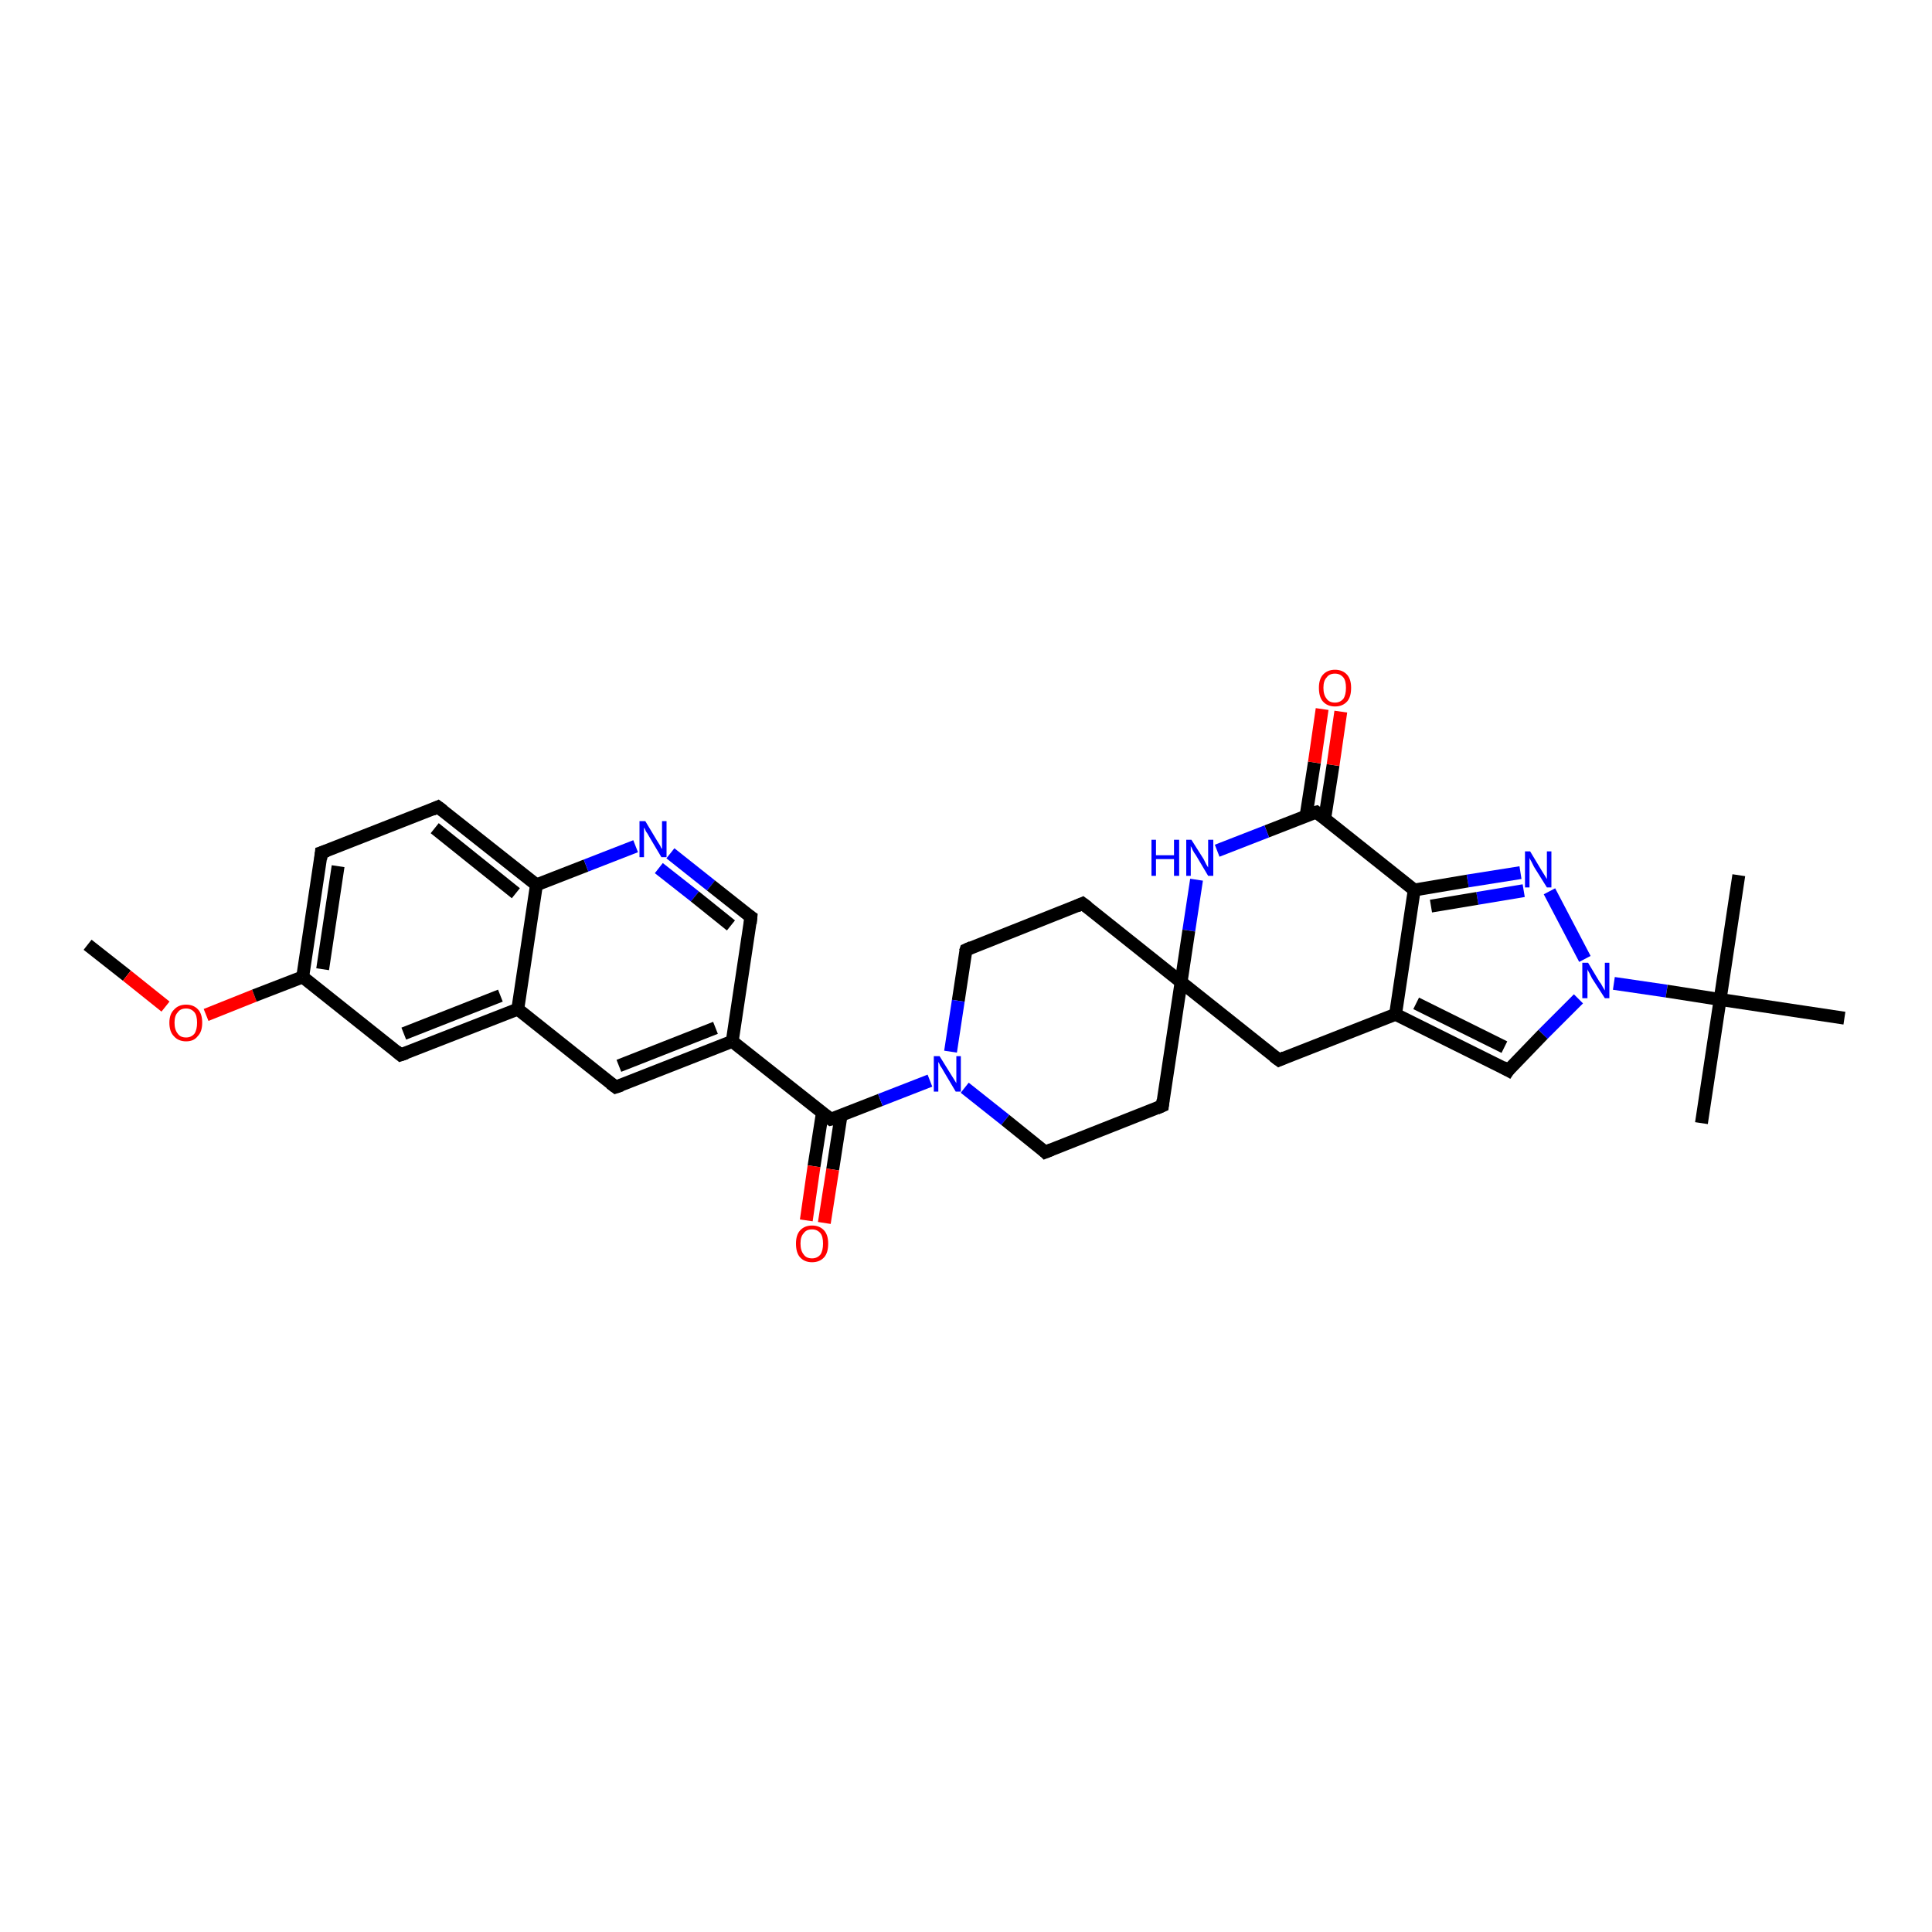 <?xml version='1.0' encoding='iso-8859-1'?>
<svg version='1.1' baseProfile='full'
              xmlns='http://www.w3.org/2000/svg'
                      xmlns:rdkit='http://www.rdkit.org/xml'
                      xmlns:xlink='http://www.w3.org/1999/xlink'
                  xml:space='preserve'
width='300px' height='300px' viewBox='0 0 300 300'>
<!-- END OF HEADER -->
<rect style='opacity:1.0;fill:#FFFFFF;stroke:none' width='300.0' height='300.0' x='0.0' y='0.0'> </rect>
<path class='bond-0 atom-0 atom-1' d='M 13.6,146.7 L 19.7,151.5' style='fill:none;fill-rule:evenodd;stroke:#000000;stroke-width:2.0px;stroke-linecap:butt;stroke-linejoin:miter;stroke-opacity:1' />
<path class='bond-0 atom-0 atom-1' d='M 19.7,151.5 L 25.7,156.3' style='fill:none;fill-rule:evenodd;stroke:#FF0000;stroke-width:2.0px;stroke-linecap:butt;stroke-linejoin:miter;stroke-opacity:1' />
<path class='bond-1 atom-1 atom-2' d='M 32.0,157.6 L 39.5,154.6' style='fill:none;fill-rule:evenodd;stroke:#FF0000;stroke-width:2.0px;stroke-linecap:butt;stroke-linejoin:miter;stroke-opacity:1' />
<path class='bond-1 atom-1 atom-2' d='M 39.5,154.6 L 47.0,151.7' style='fill:none;fill-rule:evenodd;stroke:#000000;stroke-width:2.0px;stroke-linecap:butt;stroke-linejoin:miter;stroke-opacity:1' />
<path class='bond-2 atom-2 atom-3' d='M 47.0,151.7 L 49.9,132.4' style='fill:none;fill-rule:evenodd;stroke:#000000;stroke-width:2.0px;stroke-linecap:butt;stroke-linejoin:miter;stroke-opacity:1' />
<path class='bond-2 atom-2 atom-3' d='M 50.1,150.5 L 52.5,134.5' style='fill:none;fill-rule:evenodd;stroke:#000000;stroke-width:2.0px;stroke-linecap:butt;stroke-linejoin:miter;stroke-opacity:1' />
<path class='bond-3 atom-3 atom-4' d='M 49.9,132.4 L 68.0,125.3' style='fill:none;fill-rule:evenodd;stroke:#000000;stroke-width:2.0px;stroke-linecap:butt;stroke-linejoin:miter;stroke-opacity:1' />
<path class='bond-4 atom-4 atom-5' d='M 68.0,125.3 L 83.3,137.4' style='fill:none;fill-rule:evenodd;stroke:#000000;stroke-width:2.0px;stroke-linecap:butt;stroke-linejoin:miter;stroke-opacity:1' />
<path class='bond-4 atom-4 atom-5' d='M 67.5,128.6 L 80.1,138.7' style='fill:none;fill-rule:evenodd;stroke:#000000;stroke-width:2.0px;stroke-linecap:butt;stroke-linejoin:miter;stroke-opacity:1' />
<path class='bond-5 atom-5 atom-6' d='M 83.3,137.4 L 91.0,134.4' style='fill:none;fill-rule:evenodd;stroke:#000000;stroke-width:2.0px;stroke-linecap:butt;stroke-linejoin:miter;stroke-opacity:1' />
<path class='bond-5 atom-5 atom-6' d='M 91.0,134.4 L 98.7,131.4' style='fill:none;fill-rule:evenodd;stroke:#0000FF;stroke-width:2.0px;stroke-linecap:butt;stroke-linejoin:miter;stroke-opacity:1' />
<path class='bond-6 atom-6 atom-7' d='M 104.1,132.5 L 110.4,137.5' style='fill:none;fill-rule:evenodd;stroke:#0000FF;stroke-width:2.0px;stroke-linecap:butt;stroke-linejoin:miter;stroke-opacity:1' />
<path class='bond-6 atom-6 atom-7' d='M 110.4,137.5 L 116.6,142.4' style='fill:none;fill-rule:evenodd;stroke:#000000;stroke-width:2.0px;stroke-linecap:butt;stroke-linejoin:miter;stroke-opacity:1' />
<path class='bond-6 atom-6 atom-7' d='M 102.3,134.8 L 107.9,139.2' style='fill:none;fill-rule:evenodd;stroke:#0000FF;stroke-width:2.0px;stroke-linecap:butt;stroke-linejoin:miter;stroke-opacity:1' />
<path class='bond-6 atom-6 atom-7' d='M 107.9,139.2 L 113.5,143.7' style='fill:none;fill-rule:evenodd;stroke:#000000;stroke-width:2.0px;stroke-linecap:butt;stroke-linejoin:miter;stroke-opacity:1' />
<path class='bond-7 atom-7 atom-8' d='M 116.6,142.4 L 113.7,161.7' style='fill:none;fill-rule:evenodd;stroke:#000000;stroke-width:2.0px;stroke-linecap:butt;stroke-linejoin:miter;stroke-opacity:1' />
<path class='bond-8 atom-8 atom-9' d='M 113.7,161.7 L 95.6,168.8' style='fill:none;fill-rule:evenodd;stroke:#000000;stroke-width:2.0px;stroke-linecap:butt;stroke-linejoin:miter;stroke-opacity:1' />
<path class='bond-8 atom-8 atom-9' d='M 111.1,159.6 L 96.1,165.5' style='fill:none;fill-rule:evenodd;stroke:#000000;stroke-width:2.0px;stroke-linecap:butt;stroke-linejoin:miter;stroke-opacity:1' />
<path class='bond-9 atom-9 atom-10' d='M 95.6,168.8 L 80.4,156.7' style='fill:none;fill-rule:evenodd;stroke:#000000;stroke-width:2.0px;stroke-linecap:butt;stroke-linejoin:miter;stroke-opacity:1' />
<path class='bond-10 atom-10 atom-11' d='M 80.4,156.7 L 62.2,163.8' style='fill:none;fill-rule:evenodd;stroke:#000000;stroke-width:2.0px;stroke-linecap:butt;stroke-linejoin:miter;stroke-opacity:1' />
<path class='bond-10 atom-10 atom-11' d='M 77.7,154.6 L 62.7,160.5' style='fill:none;fill-rule:evenodd;stroke:#000000;stroke-width:2.0px;stroke-linecap:butt;stroke-linejoin:miter;stroke-opacity:1' />
<path class='bond-11 atom-8 atom-12' d='M 113.7,161.7 L 129.0,173.8' style='fill:none;fill-rule:evenodd;stroke:#000000;stroke-width:2.0px;stroke-linecap:butt;stroke-linejoin:miter;stroke-opacity:1' />
<path class='bond-12 atom-12 atom-13' d='M 127.7,172.8 L 126.4,181.1' style='fill:none;fill-rule:evenodd;stroke:#000000;stroke-width:2.0px;stroke-linecap:butt;stroke-linejoin:miter;stroke-opacity:1' />
<path class='bond-12 atom-12 atom-13' d='M 126.4,181.1 L 125.2,189.5' style='fill:none;fill-rule:evenodd;stroke:#FF0000;stroke-width:2.0px;stroke-linecap:butt;stroke-linejoin:miter;stroke-opacity:1' />
<path class='bond-12 atom-12 atom-13' d='M 130.6,173.2 L 129.3,181.6' style='fill:none;fill-rule:evenodd;stroke:#000000;stroke-width:2.0px;stroke-linecap:butt;stroke-linejoin:miter;stroke-opacity:1' />
<path class='bond-12 atom-12 atom-13' d='M 129.3,181.6 L 128.0,189.9' style='fill:none;fill-rule:evenodd;stroke:#FF0000;stroke-width:2.0px;stroke-linecap:butt;stroke-linejoin:miter;stroke-opacity:1' />
<path class='bond-13 atom-12 atom-14' d='M 129.0,173.8 L 136.7,170.8' style='fill:none;fill-rule:evenodd;stroke:#000000;stroke-width:2.0px;stroke-linecap:butt;stroke-linejoin:miter;stroke-opacity:1' />
<path class='bond-13 atom-12 atom-14' d='M 136.7,170.8 L 144.4,167.8' style='fill:none;fill-rule:evenodd;stroke:#0000FF;stroke-width:2.0px;stroke-linecap:butt;stroke-linejoin:miter;stroke-opacity:1' />
<path class='bond-14 atom-14 atom-15' d='M 149.8,168.9 L 156.1,173.9' style='fill:none;fill-rule:evenodd;stroke:#0000FF;stroke-width:2.0px;stroke-linecap:butt;stroke-linejoin:miter;stroke-opacity:1' />
<path class='bond-14 atom-14 atom-15' d='M 156.1,173.9 L 162.3,178.9' style='fill:none;fill-rule:evenodd;stroke:#000000;stroke-width:2.0px;stroke-linecap:butt;stroke-linejoin:miter;stroke-opacity:1' />
<path class='bond-15 atom-15 atom-16' d='M 162.3,178.9 L 180.5,171.7' style='fill:none;fill-rule:evenodd;stroke:#000000;stroke-width:2.0px;stroke-linecap:butt;stroke-linejoin:miter;stroke-opacity:1' />
<path class='bond-16 atom-16 atom-17' d='M 180.5,171.7 L 183.4,152.5' style='fill:none;fill-rule:evenodd;stroke:#000000;stroke-width:2.0px;stroke-linecap:butt;stroke-linejoin:miter;stroke-opacity:1' />
<path class='bond-17 atom-17 atom-18' d='M 183.4,152.5 L 168.1,140.3' style='fill:none;fill-rule:evenodd;stroke:#000000;stroke-width:2.0px;stroke-linecap:butt;stroke-linejoin:miter;stroke-opacity:1' />
<path class='bond-18 atom-18 atom-19' d='M 168.1,140.3 L 150.0,147.5' style='fill:none;fill-rule:evenodd;stroke:#000000;stroke-width:2.0px;stroke-linecap:butt;stroke-linejoin:miter;stroke-opacity:1' />
<path class='bond-19 atom-17 atom-20' d='M 183.4,152.5 L 198.6,164.6' style='fill:none;fill-rule:evenodd;stroke:#000000;stroke-width:2.0px;stroke-linecap:butt;stroke-linejoin:miter;stroke-opacity:1' />
<path class='bond-20 atom-20 atom-21' d='M 198.6,164.6 L 216.7,157.5' style='fill:none;fill-rule:evenodd;stroke:#000000;stroke-width:2.0px;stroke-linecap:butt;stroke-linejoin:miter;stroke-opacity:1' />
<path class='bond-21 atom-21 atom-22' d='M 216.7,157.5 L 234.2,166.2' style='fill:none;fill-rule:evenodd;stroke:#000000;stroke-width:2.0px;stroke-linecap:butt;stroke-linejoin:miter;stroke-opacity:1' />
<path class='bond-21 atom-21 atom-22' d='M 219.9,155.8 L 233.6,162.6' style='fill:none;fill-rule:evenodd;stroke:#000000;stroke-width:2.0px;stroke-linecap:butt;stroke-linejoin:miter;stroke-opacity:1' />
<path class='bond-22 atom-22 atom-23' d='M 234.2,166.2 L 239.6,160.6' style='fill:none;fill-rule:evenodd;stroke:#000000;stroke-width:2.0px;stroke-linecap:butt;stroke-linejoin:miter;stroke-opacity:1' />
<path class='bond-22 atom-22 atom-23' d='M 239.6,160.6 L 245.1,155.1' style='fill:none;fill-rule:evenodd;stroke:#0000FF;stroke-width:2.0px;stroke-linecap:butt;stroke-linejoin:miter;stroke-opacity:1' />
<path class='bond-23 atom-23 atom-24' d='M 246.1,148.9 L 240.6,138.4' style='fill:none;fill-rule:evenodd;stroke:#0000FF;stroke-width:2.0px;stroke-linecap:butt;stroke-linejoin:miter;stroke-opacity:1' />
<path class='bond-24 atom-24 atom-25' d='M 236.1,135.5 L 227.9,136.8' style='fill:none;fill-rule:evenodd;stroke:#0000FF;stroke-width:2.0px;stroke-linecap:butt;stroke-linejoin:miter;stroke-opacity:1' />
<path class='bond-24 atom-24 atom-25' d='M 227.9,136.8 L 219.6,138.2' style='fill:none;fill-rule:evenodd;stroke:#000000;stroke-width:2.0px;stroke-linecap:butt;stroke-linejoin:miter;stroke-opacity:1' />
<path class='bond-24 atom-24 atom-25' d='M 236.6,138.3 L 229.4,139.5' style='fill:none;fill-rule:evenodd;stroke:#0000FF;stroke-width:2.0px;stroke-linecap:butt;stroke-linejoin:miter;stroke-opacity:1' />
<path class='bond-24 atom-24 atom-25' d='M 229.4,139.5 L 222.2,140.7' style='fill:none;fill-rule:evenodd;stroke:#000000;stroke-width:2.0px;stroke-linecap:butt;stroke-linejoin:miter;stroke-opacity:1' />
<path class='bond-25 atom-25 atom-26' d='M 219.6,138.2 L 204.4,126.1' style='fill:none;fill-rule:evenodd;stroke:#000000;stroke-width:2.0px;stroke-linecap:butt;stroke-linejoin:miter;stroke-opacity:1' />
<path class='bond-26 atom-26 atom-27' d='M 205.7,127.1 L 207.0,118.8' style='fill:none;fill-rule:evenodd;stroke:#000000;stroke-width:2.0px;stroke-linecap:butt;stroke-linejoin:miter;stroke-opacity:1' />
<path class='bond-26 atom-26 atom-27' d='M 207.0,118.8 L 208.2,110.5' style='fill:none;fill-rule:evenodd;stroke:#FF0000;stroke-width:2.0px;stroke-linecap:butt;stroke-linejoin:miter;stroke-opacity:1' />
<path class='bond-26 atom-26 atom-27' d='M 202.8,126.7 L 204.1,118.4' style='fill:none;fill-rule:evenodd;stroke:#000000;stroke-width:2.0px;stroke-linecap:butt;stroke-linejoin:miter;stroke-opacity:1' />
<path class='bond-26 atom-26 atom-27' d='M 204.1,118.4 L 205.3,110.1' style='fill:none;fill-rule:evenodd;stroke:#FF0000;stroke-width:2.0px;stroke-linecap:butt;stroke-linejoin:miter;stroke-opacity:1' />
<path class='bond-27 atom-26 atom-28' d='M 204.4,126.1 L 196.7,129.1' style='fill:none;fill-rule:evenodd;stroke:#000000;stroke-width:2.0px;stroke-linecap:butt;stroke-linejoin:miter;stroke-opacity:1' />
<path class='bond-27 atom-26 atom-28' d='M 196.7,129.1 L 189.0,132.1' style='fill:none;fill-rule:evenodd;stroke:#0000FF;stroke-width:2.0px;stroke-linecap:butt;stroke-linejoin:miter;stroke-opacity:1' />
<path class='bond-28 atom-23 atom-29' d='M 250.6,152.7 L 258.8,153.9' style='fill:none;fill-rule:evenodd;stroke:#0000FF;stroke-width:2.0px;stroke-linecap:butt;stroke-linejoin:miter;stroke-opacity:1' />
<path class='bond-28 atom-23 atom-29' d='M 258.8,153.9 L 267.1,155.2' style='fill:none;fill-rule:evenodd;stroke:#000000;stroke-width:2.0px;stroke-linecap:butt;stroke-linejoin:miter;stroke-opacity:1' />
<path class='bond-29 atom-29 atom-30' d='M 267.1,155.2 L 264.2,174.4' style='fill:none;fill-rule:evenodd;stroke:#000000;stroke-width:2.0px;stroke-linecap:butt;stroke-linejoin:miter;stroke-opacity:1' />
<path class='bond-30 atom-29 atom-31' d='M 267.1,155.2 L 270.0,135.9' style='fill:none;fill-rule:evenodd;stroke:#000000;stroke-width:2.0px;stroke-linecap:butt;stroke-linejoin:miter;stroke-opacity:1' />
<path class='bond-31 atom-29 atom-32' d='M 267.1,155.2 L 286.4,158.1' style='fill:none;fill-rule:evenodd;stroke:#000000;stroke-width:2.0px;stroke-linecap:butt;stroke-linejoin:miter;stroke-opacity:1' />
<path class='bond-32 atom-11 atom-2' d='M 62.2,163.8 L 47.0,151.7' style='fill:none;fill-rule:evenodd;stroke:#000000;stroke-width:2.0px;stroke-linecap:butt;stroke-linejoin:miter;stroke-opacity:1' />
<path class='bond-33 atom-19 atom-14' d='M 150.0,147.5 L 148.8,155.4' style='fill:none;fill-rule:evenodd;stroke:#000000;stroke-width:2.0px;stroke-linecap:butt;stroke-linejoin:miter;stroke-opacity:1' />
<path class='bond-33 atom-19 atom-14' d='M 148.8,155.4 L 147.6,163.3' style='fill:none;fill-rule:evenodd;stroke:#0000FF;stroke-width:2.0px;stroke-linecap:butt;stroke-linejoin:miter;stroke-opacity:1' />
<path class='bond-34 atom-25 atom-21' d='M 219.6,138.2 L 216.7,157.5' style='fill:none;fill-rule:evenodd;stroke:#000000;stroke-width:2.0px;stroke-linecap:butt;stroke-linejoin:miter;stroke-opacity:1' />
<path class='bond-35 atom-10 atom-5' d='M 80.4,156.7 L 83.3,137.4' style='fill:none;fill-rule:evenodd;stroke:#000000;stroke-width:2.0px;stroke-linecap:butt;stroke-linejoin:miter;stroke-opacity:1' />
<path class='bond-36 atom-28 atom-17' d='M 185.8,136.6 L 184.6,144.5' style='fill:none;fill-rule:evenodd;stroke:#0000FF;stroke-width:2.0px;stroke-linecap:butt;stroke-linejoin:miter;stroke-opacity:1' />
<path class='bond-36 atom-28 atom-17' d='M 184.6,144.5 L 183.4,152.5' style='fill:none;fill-rule:evenodd;stroke:#000000;stroke-width:2.0px;stroke-linecap:butt;stroke-linejoin:miter;stroke-opacity:1' />
<path d='M 49.8,133.4 L 49.9,132.4 L 50.8,132.1' style='fill:none;stroke:#000000;stroke-width:2.0px;stroke-linecap:butt;stroke-linejoin:miter;stroke-opacity:1;' />
<path d='M 67.1,125.7 L 68.0,125.3 L 68.8,125.9' style='fill:none;stroke:#000000;stroke-width:2.0px;stroke-linecap:butt;stroke-linejoin:miter;stroke-opacity:1;' />
<path d='M 116.3,142.2 L 116.6,142.4 L 116.5,143.4' style='fill:none;stroke:#000000;stroke-width:2.0px;stroke-linecap:butt;stroke-linejoin:miter;stroke-opacity:1;' />
<path d='M 96.5,168.5 L 95.6,168.8 L 94.8,168.2' style='fill:none;stroke:#000000;stroke-width:2.0px;stroke-linecap:butt;stroke-linejoin:miter;stroke-opacity:1;' />
<path d='M 63.1,163.5 L 62.2,163.8 L 61.5,163.2' style='fill:none;stroke:#000000;stroke-width:2.0px;stroke-linecap:butt;stroke-linejoin:miter;stroke-opacity:1;' />
<path d='M 128.2,173.2 L 129.0,173.8 L 129.4,173.7' style='fill:none;stroke:#000000;stroke-width:2.0px;stroke-linecap:butt;stroke-linejoin:miter;stroke-opacity:1;' />
<path d='M 162.0,178.6 L 162.3,178.9 L 163.3,178.5' style='fill:none;stroke:#000000;stroke-width:2.0px;stroke-linecap:butt;stroke-linejoin:miter;stroke-opacity:1;' />
<path d='M 179.6,172.1 L 180.5,171.7 L 180.6,170.8' style='fill:none;stroke:#000000;stroke-width:2.0px;stroke-linecap:butt;stroke-linejoin:miter;stroke-opacity:1;' />
<path d='M 168.9,140.9 L 168.1,140.3 L 167.2,140.7' style='fill:none;stroke:#000000;stroke-width:2.0px;stroke-linecap:butt;stroke-linejoin:miter;stroke-opacity:1;' />
<path d='M 150.9,147.1 L 150.0,147.5 L 149.9,147.8' style='fill:none;stroke:#000000;stroke-width:2.0px;stroke-linecap:butt;stroke-linejoin:miter;stroke-opacity:1;' />
<path d='M 197.8,164.0 L 198.6,164.6 L 199.5,164.2' style='fill:none;stroke:#000000;stroke-width:2.0px;stroke-linecap:butt;stroke-linejoin:miter;stroke-opacity:1;' />
<path d='M 233.3,165.7 L 234.2,166.2 L 234.4,165.9' style='fill:none;stroke:#000000;stroke-width:2.0px;stroke-linecap:butt;stroke-linejoin:miter;stroke-opacity:1;' />
<path d='M 205.2,126.7 L 204.4,126.1 L 204.0,126.2' style='fill:none;stroke:#000000;stroke-width:2.0px;stroke-linecap:butt;stroke-linejoin:miter;stroke-opacity:1;' />
<path class='atom-1' d='M 26.3 158.8
Q 26.3 157.5, 27.0 156.8
Q 27.7 156.0, 28.9 156.0
Q 30.1 156.0, 30.8 156.8
Q 31.4 157.5, 31.4 158.8
Q 31.4 160.2, 30.7 160.9
Q 30.1 161.7, 28.9 161.7
Q 27.7 161.7, 27.0 160.9
Q 26.3 160.2, 26.3 158.8
M 28.9 161.1
Q 29.7 161.1, 30.2 160.5
Q 30.6 159.9, 30.6 158.8
Q 30.6 157.7, 30.2 157.2
Q 29.7 156.6, 28.9 156.6
Q 28.0 156.6, 27.6 157.2
Q 27.1 157.7, 27.1 158.8
Q 27.1 159.9, 27.6 160.5
Q 28.0 161.1, 28.9 161.1
' fill='#FF0000'/>
<path class='atom-6' d='M 100.2 127.5
L 102.0 130.5
Q 102.2 130.8, 102.5 131.3
Q 102.7 131.8, 102.8 131.8
L 102.8 127.5
L 103.5 127.5
L 103.5 133.1
L 102.7 133.1
L 100.8 129.9
Q 100.6 129.5, 100.3 129.1
Q 100.1 128.6, 100.0 128.5
L 100.0 133.1
L 99.3 133.1
L 99.3 127.5
L 100.2 127.5
' fill='#0000FF'/>
<path class='atom-13' d='M 123.6 193.1
Q 123.6 191.8, 124.2 191.1
Q 124.9 190.3, 126.1 190.3
Q 127.3 190.3, 128.0 191.1
Q 128.6 191.8, 128.6 193.1
Q 128.6 194.5, 128.0 195.2
Q 127.3 196.0, 126.1 196.0
Q 124.9 196.0, 124.2 195.2
Q 123.6 194.5, 123.6 193.1
M 126.1 195.4
Q 126.9 195.4, 127.4 194.8
Q 127.8 194.2, 127.8 193.1
Q 127.8 192.0, 127.4 191.5
Q 126.9 190.9, 126.1 190.9
Q 125.2 190.9, 124.8 191.5
Q 124.3 192.0, 124.3 193.1
Q 124.3 194.2, 124.8 194.8
Q 125.2 195.4, 126.1 195.4
' fill='#FF0000'/>
<path class='atom-14' d='M 145.9 164.0
L 147.7 166.9
Q 147.9 167.2, 148.2 167.7
Q 148.5 168.2, 148.5 168.2
L 148.5 164.0
L 149.2 164.0
L 149.2 169.5
L 148.4 169.5
L 146.5 166.3
Q 146.3 165.9, 146.0 165.5
Q 145.8 165.0, 145.7 164.9
L 145.7 169.5
L 145.0 169.5
L 145.0 164.0
L 145.9 164.0
' fill='#0000FF'/>
<path class='atom-23' d='M 246.6 149.5
L 248.4 152.5
Q 248.6 152.7, 248.9 153.3
Q 249.2 153.8, 249.2 153.8
L 249.2 149.5
L 249.9 149.5
L 249.9 155.0
L 249.2 155.0
L 247.2 151.9
Q 247.0 151.5, 246.8 151.1
Q 246.5 150.6, 246.5 150.5
L 246.5 155.0
L 245.7 155.0
L 245.7 149.5
L 246.6 149.5
' fill='#0000FF'/>
<path class='atom-24' d='M 237.6 132.2
L 239.4 135.2
Q 239.6 135.5, 239.9 136.0
Q 240.2 136.5, 240.2 136.5
L 240.2 132.2
L 240.9 132.2
L 240.9 137.8
L 240.2 137.8
L 238.2 134.6
Q 238.0 134.2, 237.8 133.8
Q 237.5 133.3, 237.5 133.2
L 237.5 137.8
L 236.8 137.8
L 236.8 132.2
L 237.6 132.2
' fill='#0000FF'/>
<path class='atom-27' d='M 204.8 106.8
Q 204.8 105.5, 205.4 104.8
Q 206.1 104.0, 207.3 104.0
Q 208.5 104.0, 209.2 104.8
Q 209.8 105.5, 209.8 106.8
Q 209.8 108.2, 209.2 108.9
Q 208.5 109.7, 207.3 109.7
Q 206.1 109.7, 205.4 108.9
Q 204.8 108.2, 204.8 106.8
M 207.3 109.1
Q 208.1 109.1, 208.6 108.5
Q 209.0 107.9, 209.0 106.8
Q 209.0 105.7, 208.6 105.2
Q 208.1 104.6, 207.3 104.6
Q 206.4 104.6, 206.0 105.2
Q 205.5 105.7, 205.5 106.8
Q 205.5 107.9, 206.0 108.5
Q 206.4 109.1, 207.3 109.1
' fill='#FF0000'/>
<path class='atom-28' d='M 178.8 130.4
L 179.5 130.4
L 179.5 132.8
L 182.3 132.8
L 182.3 130.4
L 183.1 130.4
L 183.1 136.0
L 182.3 136.0
L 182.3 133.4
L 179.5 133.4
L 179.5 136.0
L 178.8 136.0
L 178.8 130.4
' fill='#0000FF'/>
<path class='atom-28' d='M 185.0 130.4
L 186.9 133.4
Q 187.0 133.6, 187.3 134.2
Q 187.6 134.7, 187.6 134.7
L 187.6 130.4
L 188.4 130.4
L 188.4 136.0
L 187.6 136.0
L 185.7 132.8
Q 185.4 132.4, 185.2 132.0
Q 185.0 131.5, 184.9 131.4
L 184.9 136.0
L 184.2 136.0
L 184.2 130.4
L 185.0 130.4
' fill='#0000FF'/>
</svg>
